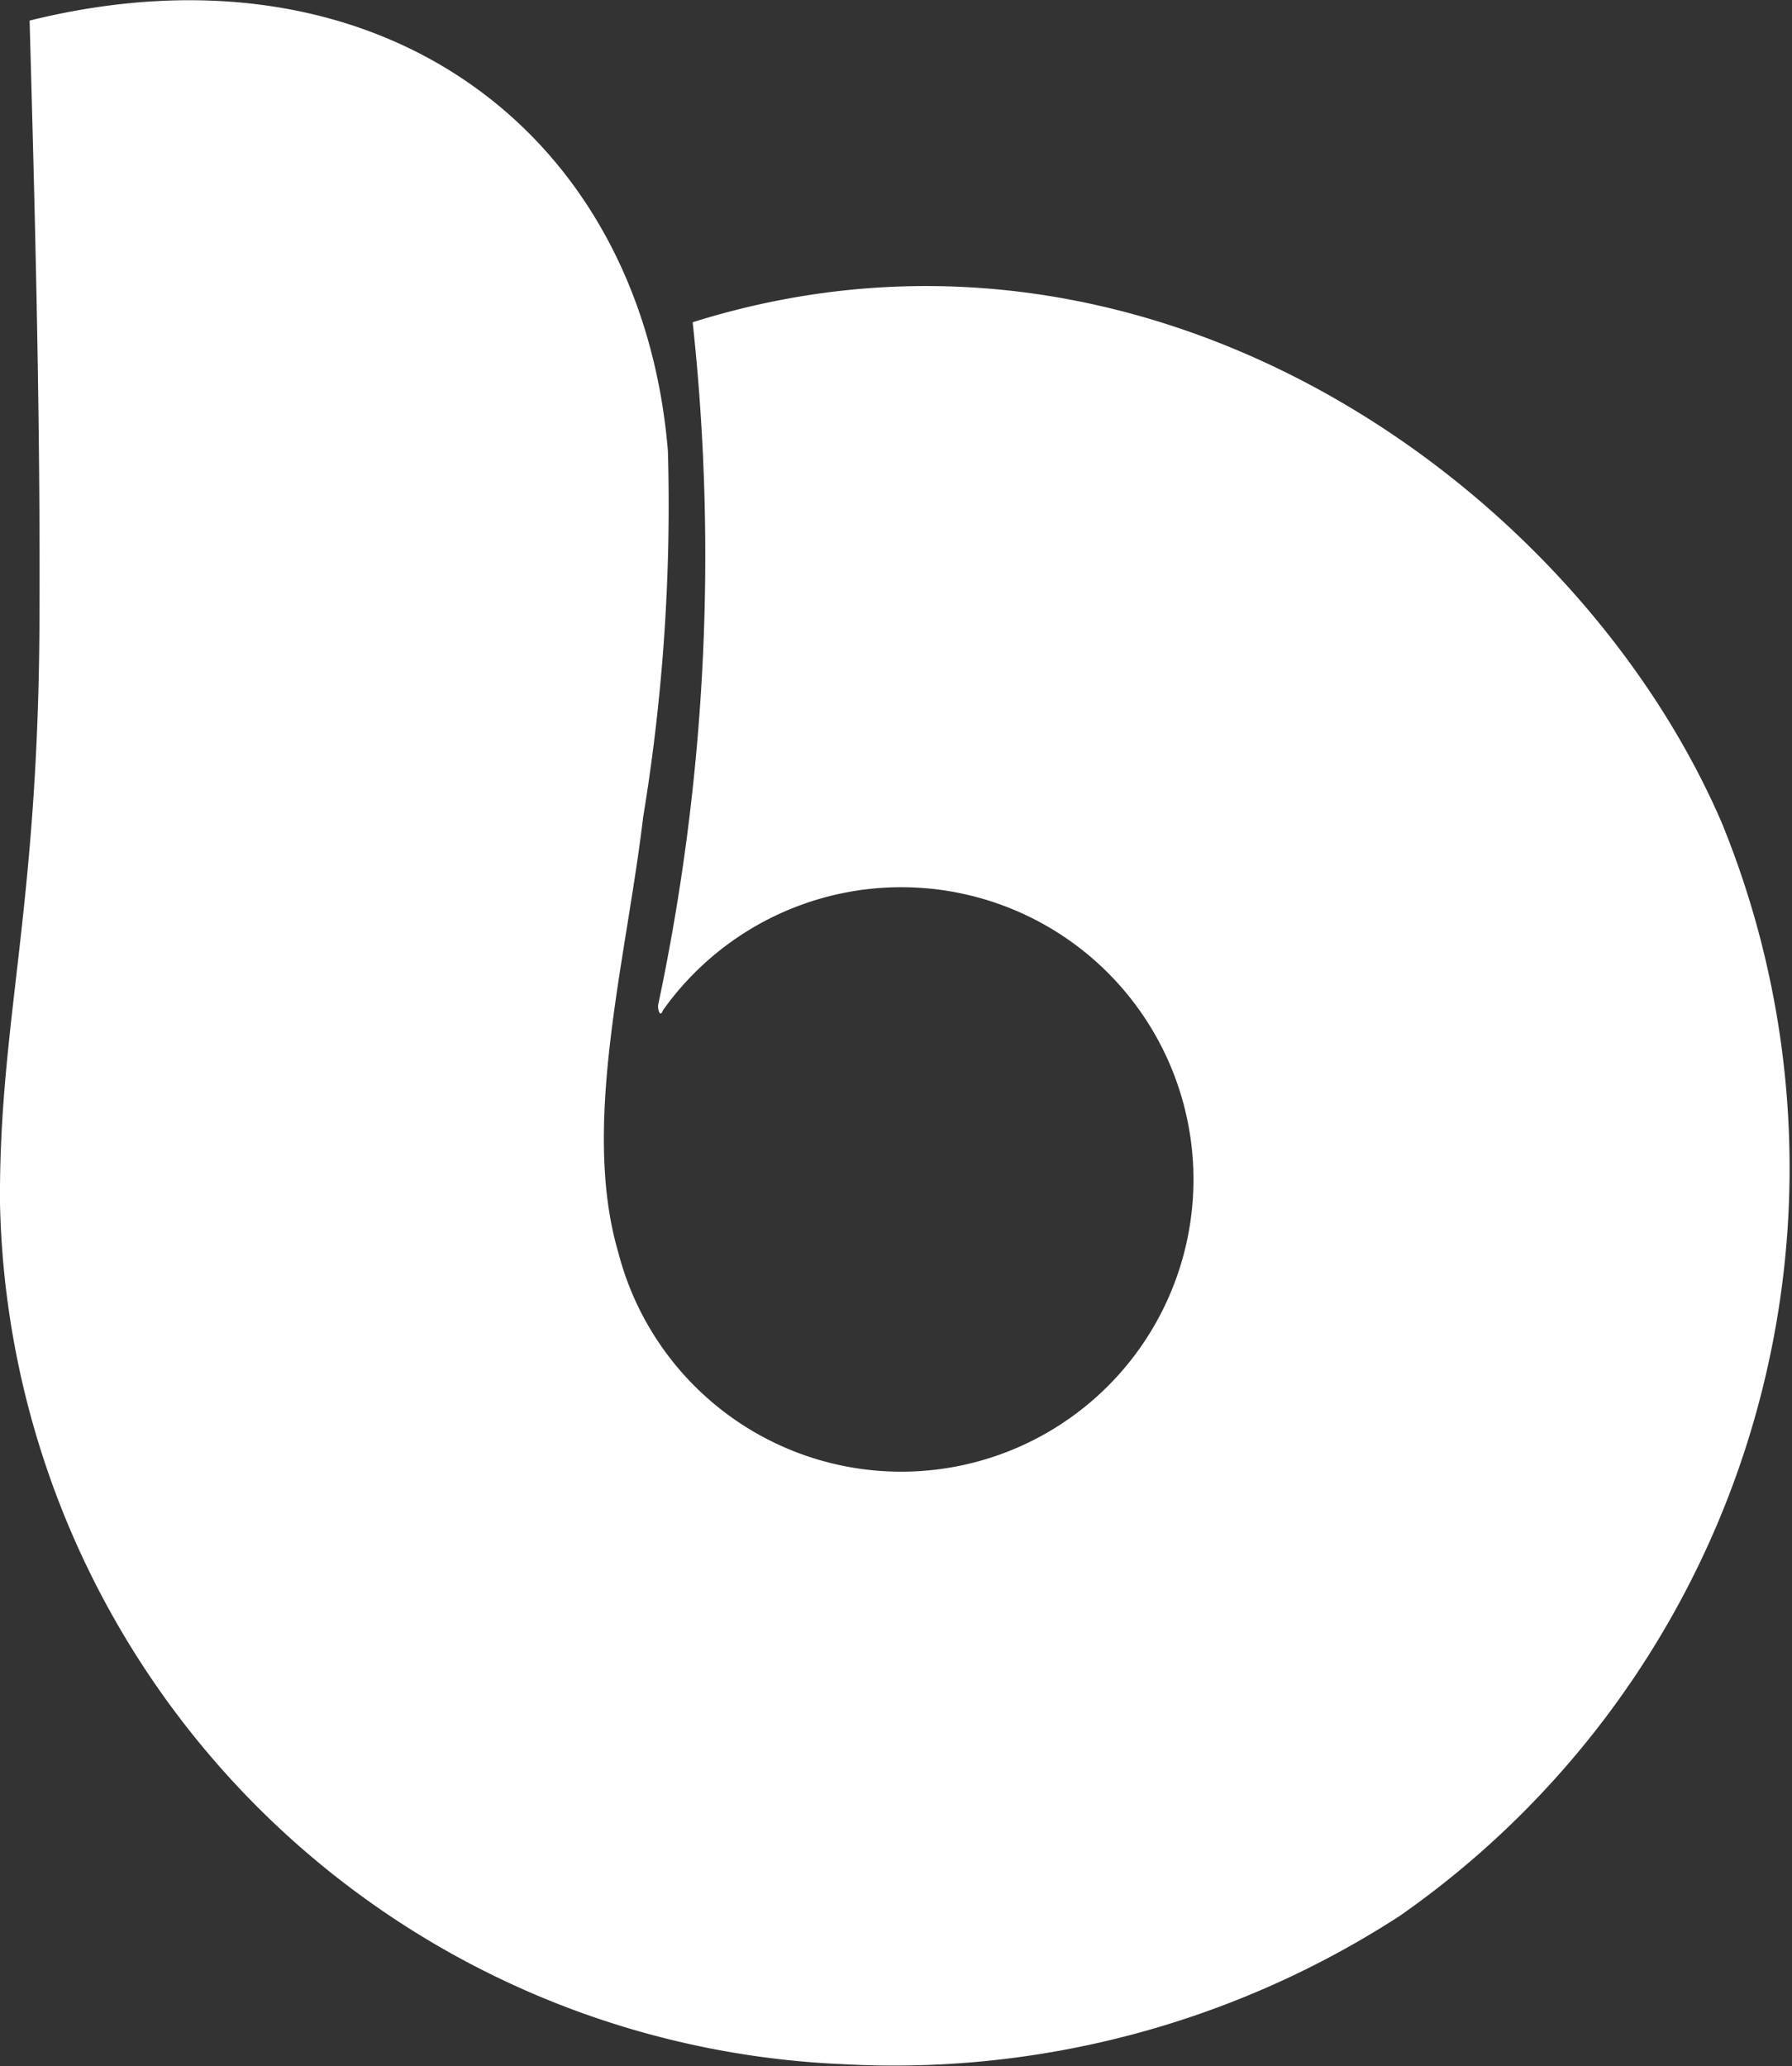 <svg xmlns="http://www.w3.org/2000/svg" width="22.218" height="25.614" viewBox="0 0 22.218 25.614">
  <rect x="0" y="0" width="22.218" height="25.614" fill="#333333" stroke="none"/>
  <path id="パス_138" data-name="パス 138" d="M4154.357,35.381c5.666-1.78,10.958,2.034,12.757,6.2a11.31,11.31,0,0,1-3.987,13.555,11.524,11.524,0,0,1-6.931,1.839,10.912,10.912,0,0,1-10.427-10.67c-.015-2.221.472-3.623.489-7.178.013-2.5-.053-5.022-.122-7.486,4.324-1.071,7.589,1.376,7.914,5.339a23.794,23.794,0,0,1-.307,4.537c-.214,1.8-.772,3.819-.307,5.4a3.623,3.623,0,1,0,.552-3.005c-.033.092-.063,0-.06-.063A26.844,26.844,0,0,0,4154.357,35.381Z" transform="translate(-4145.769 -31.386)" fill="#fff"/>
</svg>

